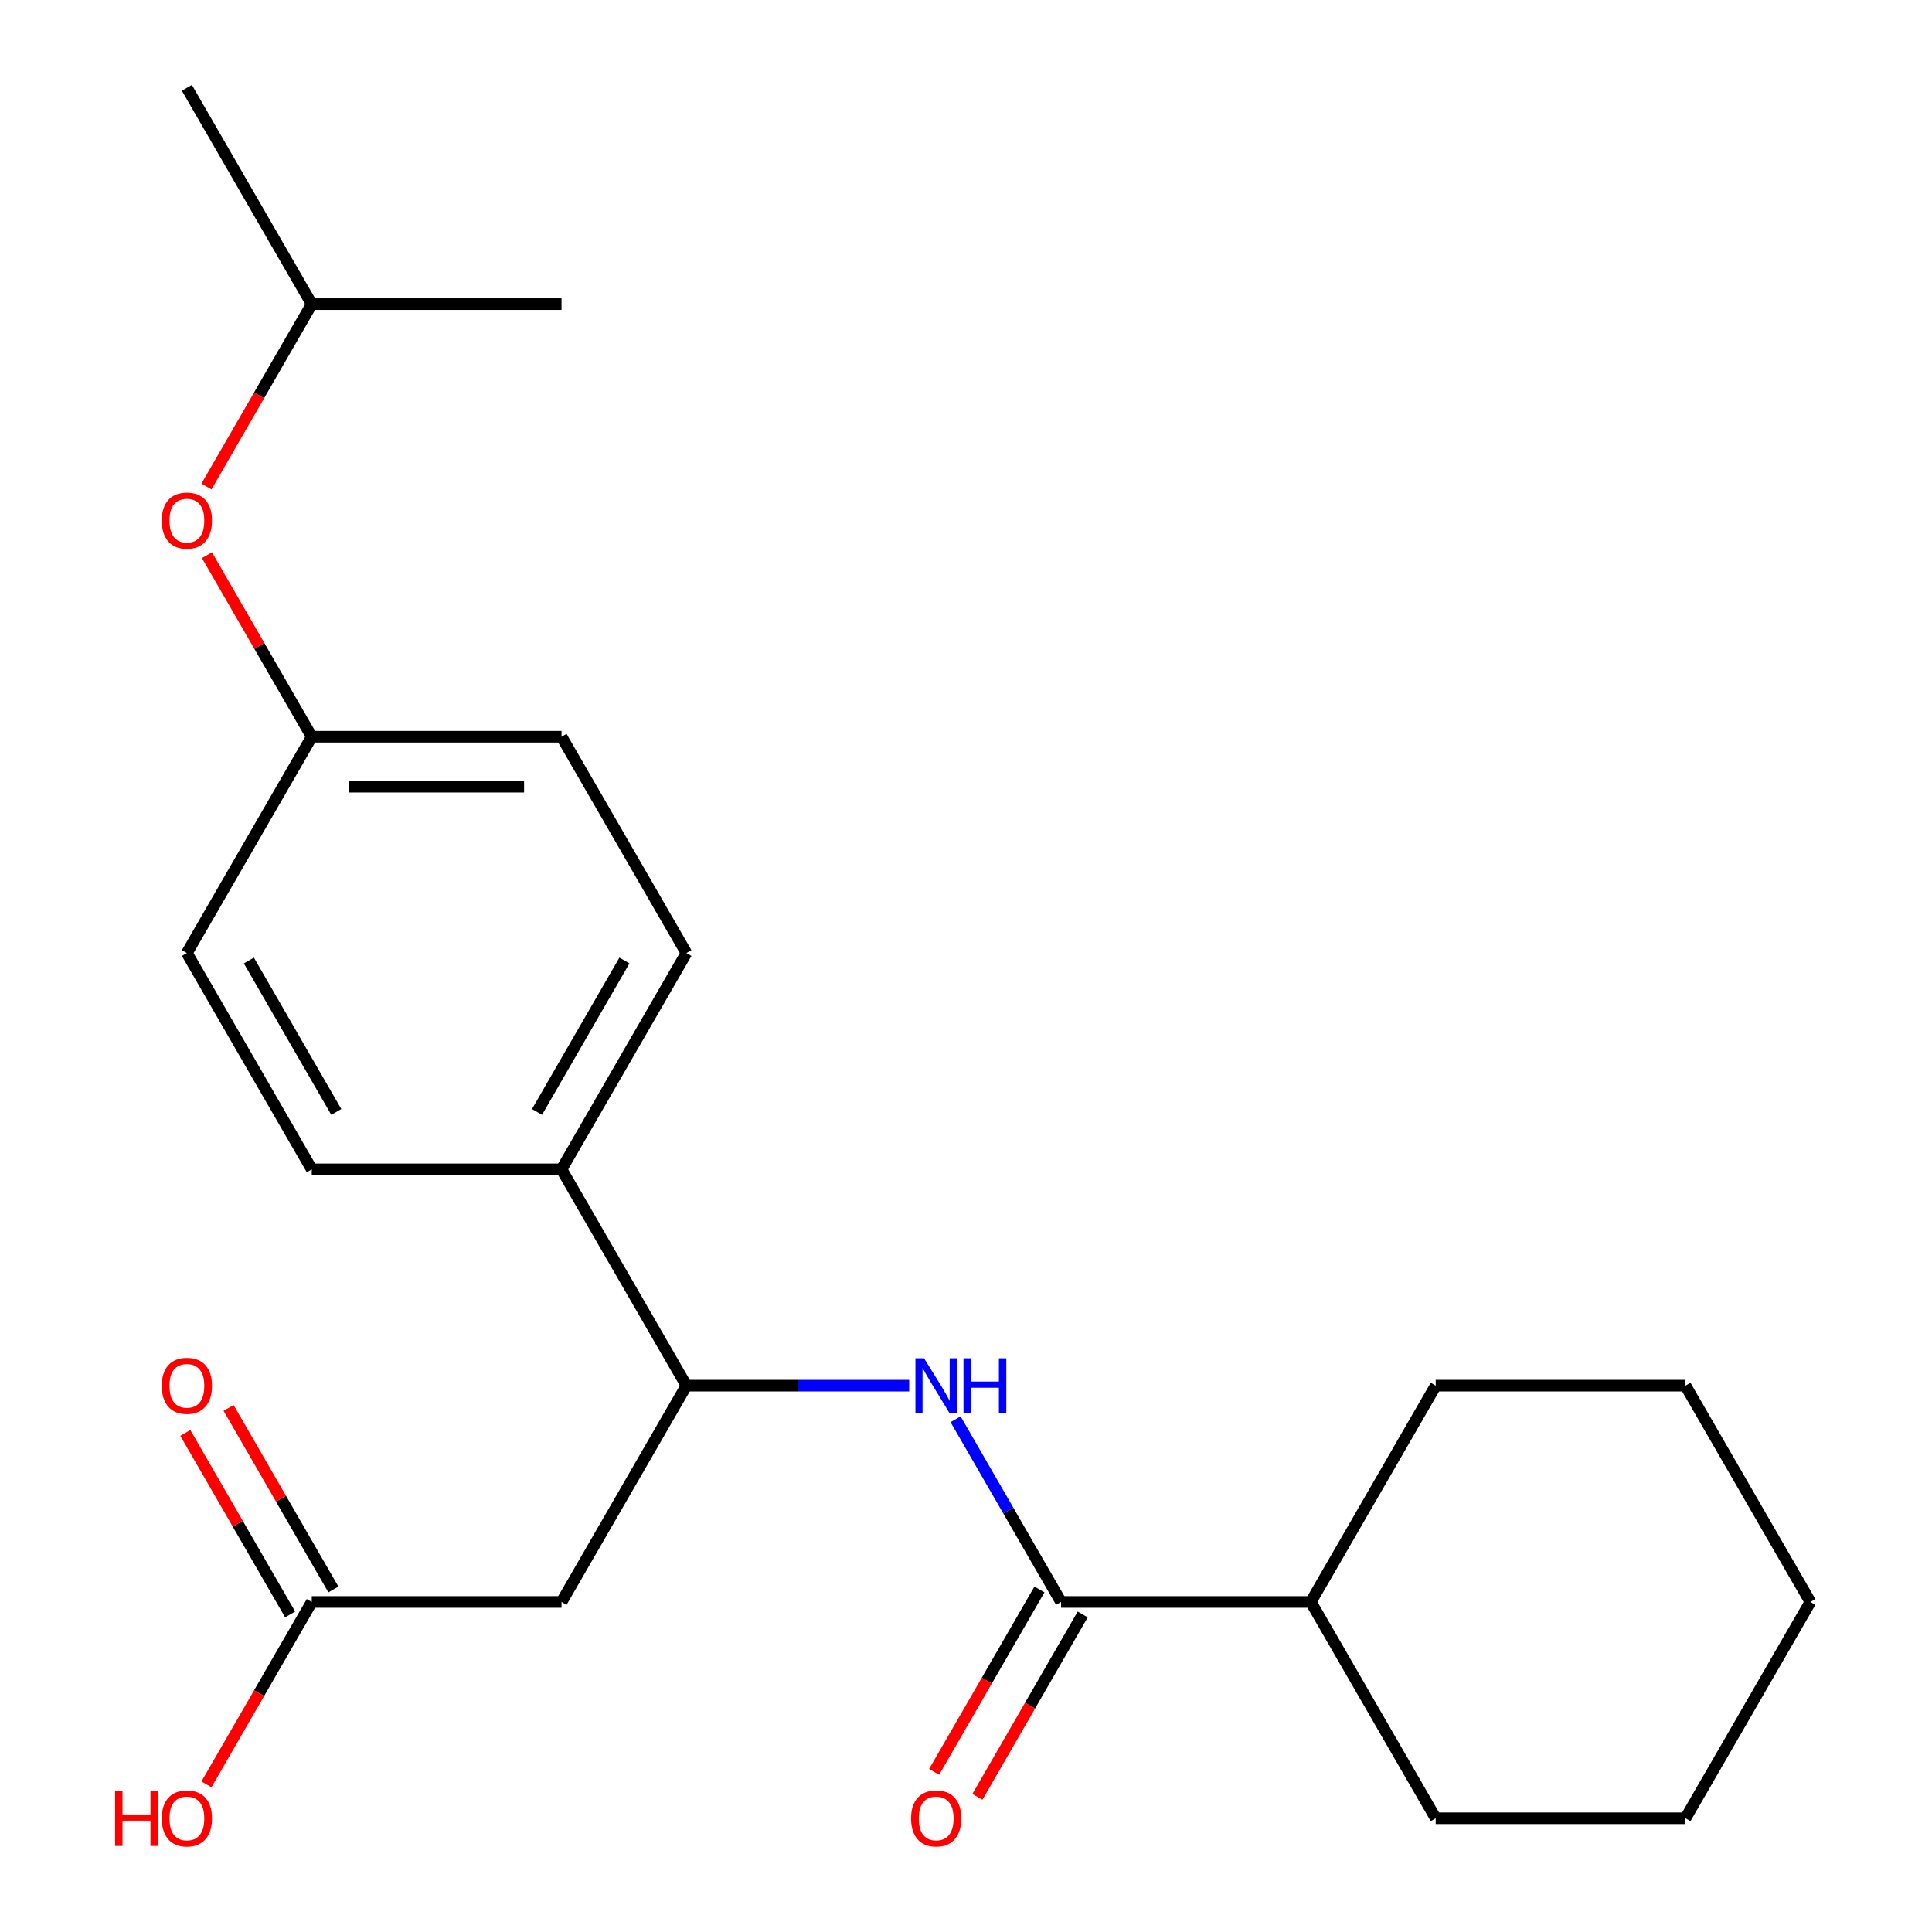 <?xml version='1.0' encoding='iso-8859-1'?>
<svg version='1.1' baseProfile='full'
              xmlns='http://www.w3.org/2000/svg'
                      xmlns:rdkit='http://www.rdkit.org/xml'
                      xmlns:xlink='http://www.w3.org/1999/xlink'
                  xml:space='preserve'
width='1000px' height='1000px' viewBox='0 0 1000 1000'>
<!-- END OF HEADER -->
<rect style='opacity:1.0;fill:#FFFFFF;stroke:none' width='1000' height='1000' x='0' y='0'> </rect>
<path class='bond-0' d='M 549.207,829.171 L 521.908,781.887' style='fill:none;fill-rule:evenodd;stroke:#000000;stroke-width:6px;stroke-linecap:butt;stroke-linejoin:miter;stroke-opacity:1' />
<path class='bond-0' d='M 521.908,781.887 L 494.609,734.603' style='fill:none;fill-rule:evenodd;stroke:#0000FF;stroke-width:6px;stroke-linecap:butt;stroke-linejoin:miter;stroke-opacity:1' />
<path class='bond-5' d='M 538.011,822.707 L 510.758,869.91' style='fill:none;fill-rule:evenodd;stroke:#000000;stroke-width:6px;stroke-linecap:butt;stroke-linejoin:miter;stroke-opacity:1' />
<path class='bond-5' d='M 510.758,869.91 L 483.505,917.114' style='fill:none;fill-rule:evenodd;stroke:#FF0000;stroke-width:6px;stroke-linecap:butt;stroke-linejoin:miter;stroke-opacity:1' />
<path class='bond-5' d='M 560.403,835.635 L 533.15,882.838' style='fill:none;fill-rule:evenodd;stroke:#000000;stroke-width:6px;stroke-linecap:butt;stroke-linejoin:miter;stroke-opacity:1' />
<path class='bond-5' d='M 533.15,882.838 L 505.897,930.042' style='fill:none;fill-rule:evenodd;stroke:#FF0000;stroke-width:6px;stroke-linecap:butt;stroke-linejoin:miter;stroke-opacity:1' />
<path class='bond-7' d='M 549.207,829.171 L 678.487,829.171' style='fill:none;fill-rule:evenodd;stroke:#000000;stroke-width:6px;stroke-linecap:butt;stroke-linejoin:miter;stroke-opacity:1' />
<path class='bond-2' d='M 470.595,717.211 L 412.942,717.211' style='fill:none;fill-rule:evenodd;stroke:#0000FF;stroke-width:6px;stroke-linecap:butt;stroke-linejoin:miter;stroke-opacity:1' />
<path class='bond-2' d='M 412.942,717.211 L 355.288,717.211' style='fill:none;fill-rule:evenodd;stroke:#000000;stroke-width:6px;stroke-linecap:butt;stroke-linejoin:miter;stroke-opacity:1' />
<path class='bond-1' d='M 290.648,829.171 L 355.288,717.211' style='fill:none;fill-rule:evenodd;stroke:#000000;stroke-width:6px;stroke-linecap:butt;stroke-linejoin:miter;stroke-opacity:1' />
<path class='bond-3' d='M 290.648,829.171 L 161.368,829.171' style='fill:none;fill-rule:evenodd;stroke:#000000;stroke-width:6px;stroke-linecap:butt;stroke-linejoin:miter;stroke-opacity:1' />
<path class='bond-4' d='M 355.288,717.211 L 290.648,605.252' style='fill:none;fill-rule:evenodd;stroke:#000000;stroke-width:6px;stroke-linecap:butt;stroke-linejoin:miter;stroke-opacity:1' />
<path class='bond-6' d='M 172.564,822.707 L 145.438,775.723' style='fill:none;fill-rule:evenodd;stroke:#000000;stroke-width:6px;stroke-linecap:butt;stroke-linejoin:miter;stroke-opacity:1' />
<path class='bond-6' d='M 145.438,775.723 L 118.312,728.739' style='fill:none;fill-rule:evenodd;stroke:#FF0000;stroke-width:6px;stroke-linecap:butt;stroke-linejoin:miter;stroke-opacity:1' />
<path class='bond-6' d='M 150.172,835.635 L 123.046,788.651' style='fill:none;fill-rule:evenodd;stroke:#000000;stroke-width:6px;stroke-linecap:butt;stroke-linejoin:miter;stroke-opacity:1' />
<path class='bond-6' d='M 123.046,788.651 L 95.92,741.667' style='fill:none;fill-rule:evenodd;stroke:#FF0000;stroke-width:6px;stroke-linecap:butt;stroke-linejoin:miter;stroke-opacity:1' />
<path class='bond-12' d='M 161.368,829.171 L 134.115,876.374' style='fill:none;fill-rule:evenodd;stroke:#000000;stroke-width:6px;stroke-linecap:butt;stroke-linejoin:miter;stroke-opacity:1' />
<path class='bond-12' d='M 134.115,876.374 L 106.862,923.578' style='fill:none;fill-rule:evenodd;stroke:#FF0000;stroke-width:6px;stroke-linecap:butt;stroke-linejoin:miter;stroke-opacity:1' />
<path class='bond-8' d='M 290.648,605.252 L 355.288,493.292' style='fill:none;fill-rule:evenodd;stroke:#000000;stroke-width:6px;stroke-linecap:butt;stroke-linejoin:miter;stroke-opacity:1' />
<path class='bond-8' d='M 277.952,575.53 L 323.2,497.158' style='fill:none;fill-rule:evenodd;stroke:#000000;stroke-width:6px;stroke-linecap:butt;stroke-linejoin:miter;stroke-opacity:1' />
<path class='bond-9' d='M 290.648,605.252 L 161.368,605.252' style='fill:none;fill-rule:evenodd;stroke:#000000;stroke-width:6px;stroke-linecap:butt;stroke-linejoin:miter;stroke-opacity:1' />
<path class='bond-16' d='M 678.487,829.171 L 743.127,941.13' style='fill:none;fill-rule:evenodd;stroke:#000000;stroke-width:6px;stroke-linecap:butt;stroke-linejoin:miter;stroke-opacity:1' />
<path class='bond-17' d='M 678.487,829.171 L 743.127,717.211' style='fill:none;fill-rule:evenodd;stroke:#000000;stroke-width:6px;stroke-linecap:butt;stroke-linejoin:miter;stroke-opacity:1' />
<path class='bond-13' d='M 355.288,493.292 L 290.648,381.333' style='fill:none;fill-rule:evenodd;stroke:#000000;stroke-width:6px;stroke-linecap:butt;stroke-linejoin:miter;stroke-opacity:1' />
<path class='bond-14' d='M 161.368,605.252 L 96.728,493.292' style='fill:none;fill-rule:evenodd;stroke:#000000;stroke-width:6px;stroke-linecap:butt;stroke-linejoin:miter;stroke-opacity:1' />
<path class='bond-14' d='M 174.064,575.53 L 128.816,497.158' style='fill:none;fill-rule:evenodd;stroke:#000000;stroke-width:6px;stroke-linecap:butt;stroke-linejoin:miter;stroke-opacity:1' />
<path class='bond-10' d='M 107.116,287.365 L 134.242,334.349' style='fill:none;fill-rule:evenodd;stroke:#FF0000;stroke-width:6px;stroke-linecap:butt;stroke-linejoin:miter;stroke-opacity:1' />
<path class='bond-10' d='M 134.242,334.349 L 161.368,381.333' style='fill:none;fill-rule:evenodd;stroke:#000000;stroke-width:6px;stroke-linecap:butt;stroke-linejoin:miter;stroke-opacity:1' />
<path class='bond-15' d='M 106.862,251.821 L 134.115,204.618' style='fill:none;fill-rule:evenodd;stroke:#FF0000;stroke-width:6px;stroke-linecap:butt;stroke-linejoin:miter;stroke-opacity:1' />
<path class='bond-15' d='M 134.115,204.618 L 161.368,157.414' style='fill:none;fill-rule:evenodd;stroke:#000000;stroke-width:6px;stroke-linecap:butt;stroke-linejoin:miter;stroke-opacity:1' />
<path class='bond-11' d='M 161.368,381.333 L 96.728,493.292' style='fill:none;fill-rule:evenodd;stroke:#000000;stroke-width:6px;stroke-linecap:butt;stroke-linejoin:miter;stroke-opacity:1' />
<path class='bond-24' d='M 161.368,381.333 L 290.648,381.333' style='fill:none;fill-rule:evenodd;stroke:#000000;stroke-width:6px;stroke-linecap:butt;stroke-linejoin:miter;stroke-opacity:1' />
<path class='bond-24' d='M 180.76,407.189 L 271.256,407.189' style='fill:none;fill-rule:evenodd;stroke:#000000;stroke-width:6px;stroke-linecap:butt;stroke-linejoin:miter;stroke-opacity:1' />
<path class='bond-18' d='M 161.368,157.414 L 96.728,45.455' style='fill:none;fill-rule:evenodd;stroke:#000000;stroke-width:6px;stroke-linecap:butt;stroke-linejoin:miter;stroke-opacity:1' />
<path class='bond-19' d='M 161.368,157.414 L 290.648,157.414' style='fill:none;fill-rule:evenodd;stroke:#000000;stroke-width:6px;stroke-linecap:butt;stroke-linejoin:miter;stroke-opacity:1' />
<path class='bond-20' d='M 743.127,941.13 L 872.406,941.13' style='fill:none;fill-rule:evenodd;stroke:#000000;stroke-width:6px;stroke-linecap:butt;stroke-linejoin:miter;stroke-opacity:1' />
<path class='bond-21' d='M 743.127,717.211 L 872.406,717.211' style='fill:none;fill-rule:evenodd;stroke:#000000;stroke-width:6px;stroke-linecap:butt;stroke-linejoin:miter;stroke-opacity:1' />
<path class='bond-23' d='M 872.406,941.13 L 937.046,829.171' style='fill:none;fill-rule:evenodd;stroke:#000000;stroke-width:6px;stroke-linecap:butt;stroke-linejoin:miter;stroke-opacity:1' />
<path class='bond-22' d='M 872.406,717.211 L 937.046,829.171' style='fill:none;fill-rule:evenodd;stroke:#000000;stroke-width:6px;stroke-linecap:butt;stroke-linejoin:miter;stroke-opacity:1' />
<path  class='atom-1' d='M 478.307 703.051
L 487.587 718.051
Q 488.507 719.531, 489.987 722.211
Q 491.467 724.891, 491.547 725.051
L 491.547 703.051
L 495.307 703.051
L 495.307 731.371
L 491.427 731.371
L 481.467 714.971
Q 480.307 713.051, 479.067 710.851
Q 477.867 708.651, 477.507 707.971
L 477.507 731.371
L 473.827 731.371
L 473.827 703.051
L 478.307 703.051
' fill='#0000FF'/>
<path  class='atom-1' d='M 498.707 703.051
L 502.547 703.051
L 502.547 715.091
L 517.027 715.091
L 517.027 703.051
L 520.867 703.051
L 520.867 731.371
L 517.027 731.371
L 517.027 718.291
L 502.547 718.291
L 502.547 731.371
L 498.707 731.371
L 498.707 703.051
' fill='#0000FF'/>
<path  class='atom-6' d='M 471.567 941.21
Q 471.567 934.41, 474.927 930.61
Q 478.287 926.81, 484.567 926.81
Q 490.847 926.81, 494.207 930.61
Q 497.567 934.41, 497.567 941.21
Q 497.567 948.09, 494.167 952.01
Q 490.767 955.89, 484.567 955.89
Q 478.327 955.89, 474.927 952.01
Q 471.567 948.13, 471.567 941.21
M 484.567 952.69
Q 488.887 952.69, 491.207 949.81
Q 493.567 946.89, 493.567 941.21
Q 493.567 935.65, 491.207 932.85
Q 488.887 930.01, 484.567 930.01
Q 480.247 930.01, 477.887 932.81
Q 475.567 935.61, 475.567 941.21
Q 475.567 946.93, 477.887 949.81
Q 480.247 952.69, 484.567 952.69
' fill='#FF0000'/>
<path  class='atom-7' d='M 83.728 717.291
Q 83.728 710.491, 87.088 706.691
Q 90.448 702.891, 96.728 702.891
Q 103.008 702.891, 106.368 706.691
Q 109.728 710.491, 109.728 717.291
Q 109.728 724.171, 106.328 728.091
Q 102.928 731.971, 96.728 731.971
Q 90.489 731.971, 87.088 728.091
Q 83.728 724.211, 83.728 717.291
M 96.728 728.771
Q 101.048 728.771, 103.368 725.891
Q 105.728 722.971, 105.728 717.291
Q 105.728 711.731, 103.368 708.931
Q 101.048 706.091, 96.728 706.091
Q 92.409 706.091, 90.049 708.891
Q 87.728 711.691, 87.728 717.291
Q 87.728 723.011, 90.049 725.891
Q 92.409 728.771, 96.728 728.771
' fill='#FF0000'/>
<path  class='atom-11' d='M 83.728 269.453
Q 83.728 262.653, 87.088 258.853
Q 90.448 255.053, 96.728 255.053
Q 103.008 255.053, 106.368 258.853
Q 109.728 262.653, 109.728 269.453
Q 109.728 276.333, 106.328 280.253
Q 102.928 284.133, 96.728 284.133
Q 90.489 284.133, 87.088 280.253
Q 83.728 276.373, 83.728 269.453
M 96.728 280.933
Q 101.048 280.933, 103.368 278.053
Q 105.728 275.133, 105.728 269.453
Q 105.728 263.893, 103.368 261.093
Q 101.048 258.253, 96.728 258.253
Q 92.409 258.253, 90.049 261.053
Q 87.728 263.853, 87.728 269.453
Q 87.728 275.173, 90.049 278.053
Q 92.409 280.933, 96.728 280.933
' fill='#FF0000'/>
<path  class='atom-13' d='M 59.569 927.13
L 63.408 927.13
L 63.408 939.17
L 77.888 939.17
L 77.888 927.13
L 81.728 927.13
L 81.728 955.45
L 77.888 955.45
L 77.888 942.37
L 63.408 942.37
L 63.408 955.45
L 59.569 955.45
L 59.569 927.13
' fill='#FF0000'/>
<path  class='atom-13' d='M 83.728 941.21
Q 83.728 934.41, 87.088 930.61
Q 90.448 926.81, 96.728 926.81
Q 103.008 926.81, 106.368 930.61
Q 109.728 934.41, 109.728 941.21
Q 109.728 948.09, 106.328 952.01
Q 102.928 955.89, 96.728 955.89
Q 90.489 955.89, 87.088 952.01
Q 83.728 948.13, 83.728 941.21
M 96.728 952.69
Q 101.048 952.69, 103.368 949.81
Q 105.728 946.89, 105.728 941.21
Q 105.728 935.65, 103.368 932.85
Q 101.048 930.01, 96.728 930.01
Q 92.409 930.01, 90.049 932.81
Q 87.728 935.61, 87.728 941.21
Q 87.728 946.93, 90.049 949.81
Q 92.409 952.69, 96.728 952.69
' fill='#FF0000'/>
</svg>
